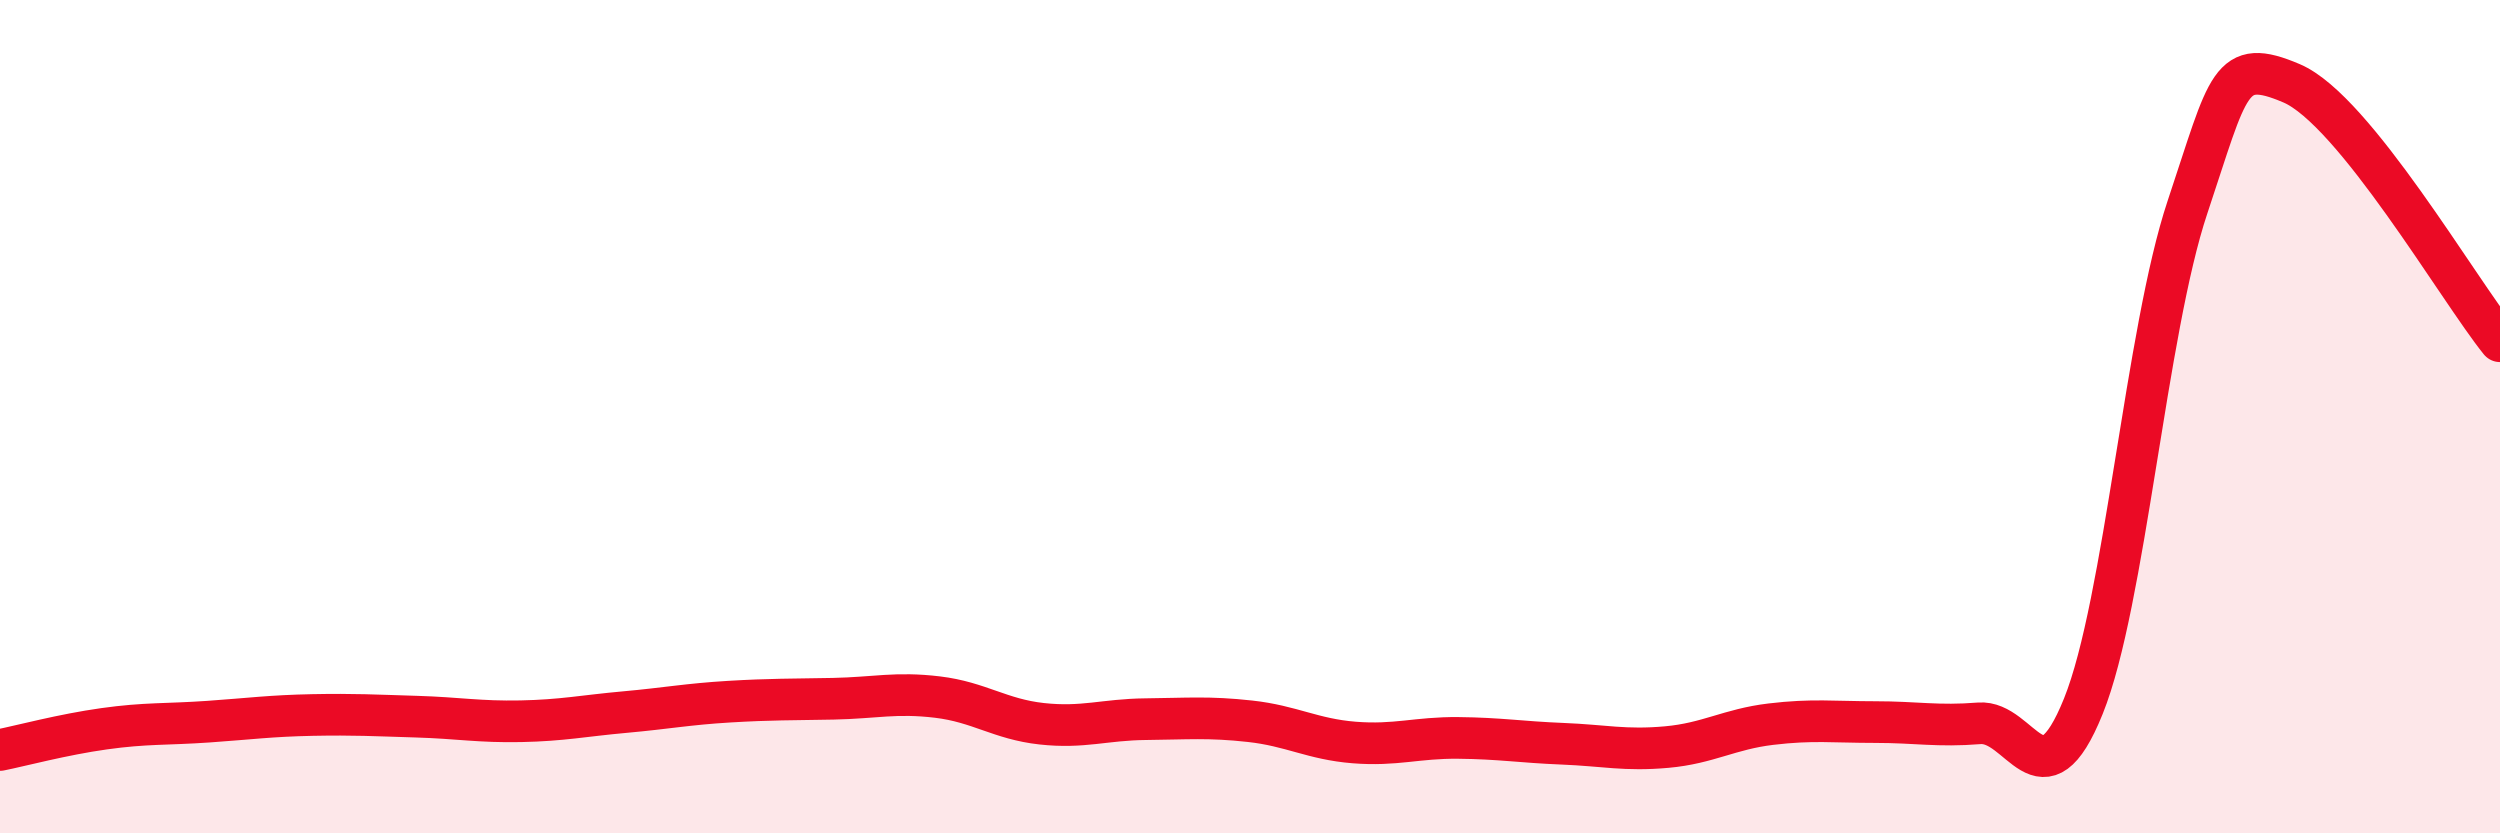 
    <svg width="60" height="20" viewBox="0 0 60 20" xmlns="http://www.w3.org/2000/svg">
      <path
        d="M 0,18 C 0.5,17.9 1.5,17.63 2.5,17.49 C 3.5,17.35 4,17.39 5,17.32 C 6,17.25 6.5,17.18 7.5,17.16 C 8.5,17.14 9,17.17 10,17.2 C 11,17.23 11.5,17.33 12.5,17.31 C 13.5,17.29 14,17.18 15,17.09 C 16,17 16.5,16.9 17.5,16.84 C 18.5,16.78 19,16.79 20,16.77 C 21,16.75 21.5,16.61 22.5,16.73 C 23.5,16.85 24,17.26 25,17.37 C 26,17.48 26.5,17.27 27.5,17.26 C 28.5,17.25 29,17.2 30,17.31 C 31,17.42 31.5,17.74 32.5,17.82 C 33.5,17.9 34,17.7 35,17.71 C 36,17.72 36.5,17.81 37.5,17.85 C 38.5,17.89 39,18.02 40,17.93 C 41,17.84 41.5,17.5 42.5,17.38 C 43.5,17.26 44,17.33 45,17.33 C 46,17.33 46.5,17.44 47.5,17.36 C 48.5,17.28 49,19.43 50,16.95 C 51,14.47 51.5,7.96 52.5,4.97 C 53.5,1.98 53.5,1.36 55,2 C 56.5,2.64 59,6.95 60,8.19L60 20L0 20Z"
        fill="#EB0A25"
        opacity="0.1"
        stroke-linecap="round"
        stroke-linejoin="round"
      />
      <path
        d="M 0,18 C 0.5,17.9 1.5,17.63 2.5,17.49 C 3.5,17.35 4,17.39 5,17.32 C 6,17.25 6.5,17.18 7.5,17.16 C 8.5,17.14 9,17.17 10,17.2 C 11,17.23 11.5,17.33 12.5,17.31 C 13.5,17.29 14,17.18 15,17.09 C 16,17 16.5,16.9 17.5,16.84 C 18.5,16.78 19,16.79 20,16.77 C 21,16.75 21.5,16.61 22.5,16.73 C 23.5,16.85 24,17.26 25,17.37 C 26,17.48 26.5,17.27 27.5,17.26 C 28.5,17.25 29,17.2 30,17.31 C 31,17.42 31.5,17.74 32.5,17.82 C 33.5,17.9 34,17.7 35,17.71 C 36,17.72 36.5,17.81 37.5,17.85 C 38.5,17.89 39,18.02 40,17.93 C 41,17.84 41.5,17.5 42.5,17.38 C 43.5,17.26 44,17.33 45,17.33 C 46,17.33 46.5,17.44 47.5,17.36 C 48.5,17.28 49,19.43 50,16.95 C 51,14.47 51.5,7.96 52.5,4.97 C 53.5,1.98 53.5,1.36 55,2 C 56.5,2.64 59,6.95 60,8.19"
        stroke="#EB0A25"
        stroke-width="1"
        fill="none"
        stroke-linecap="round"
        stroke-linejoin="round"
      />
    </svg>
  